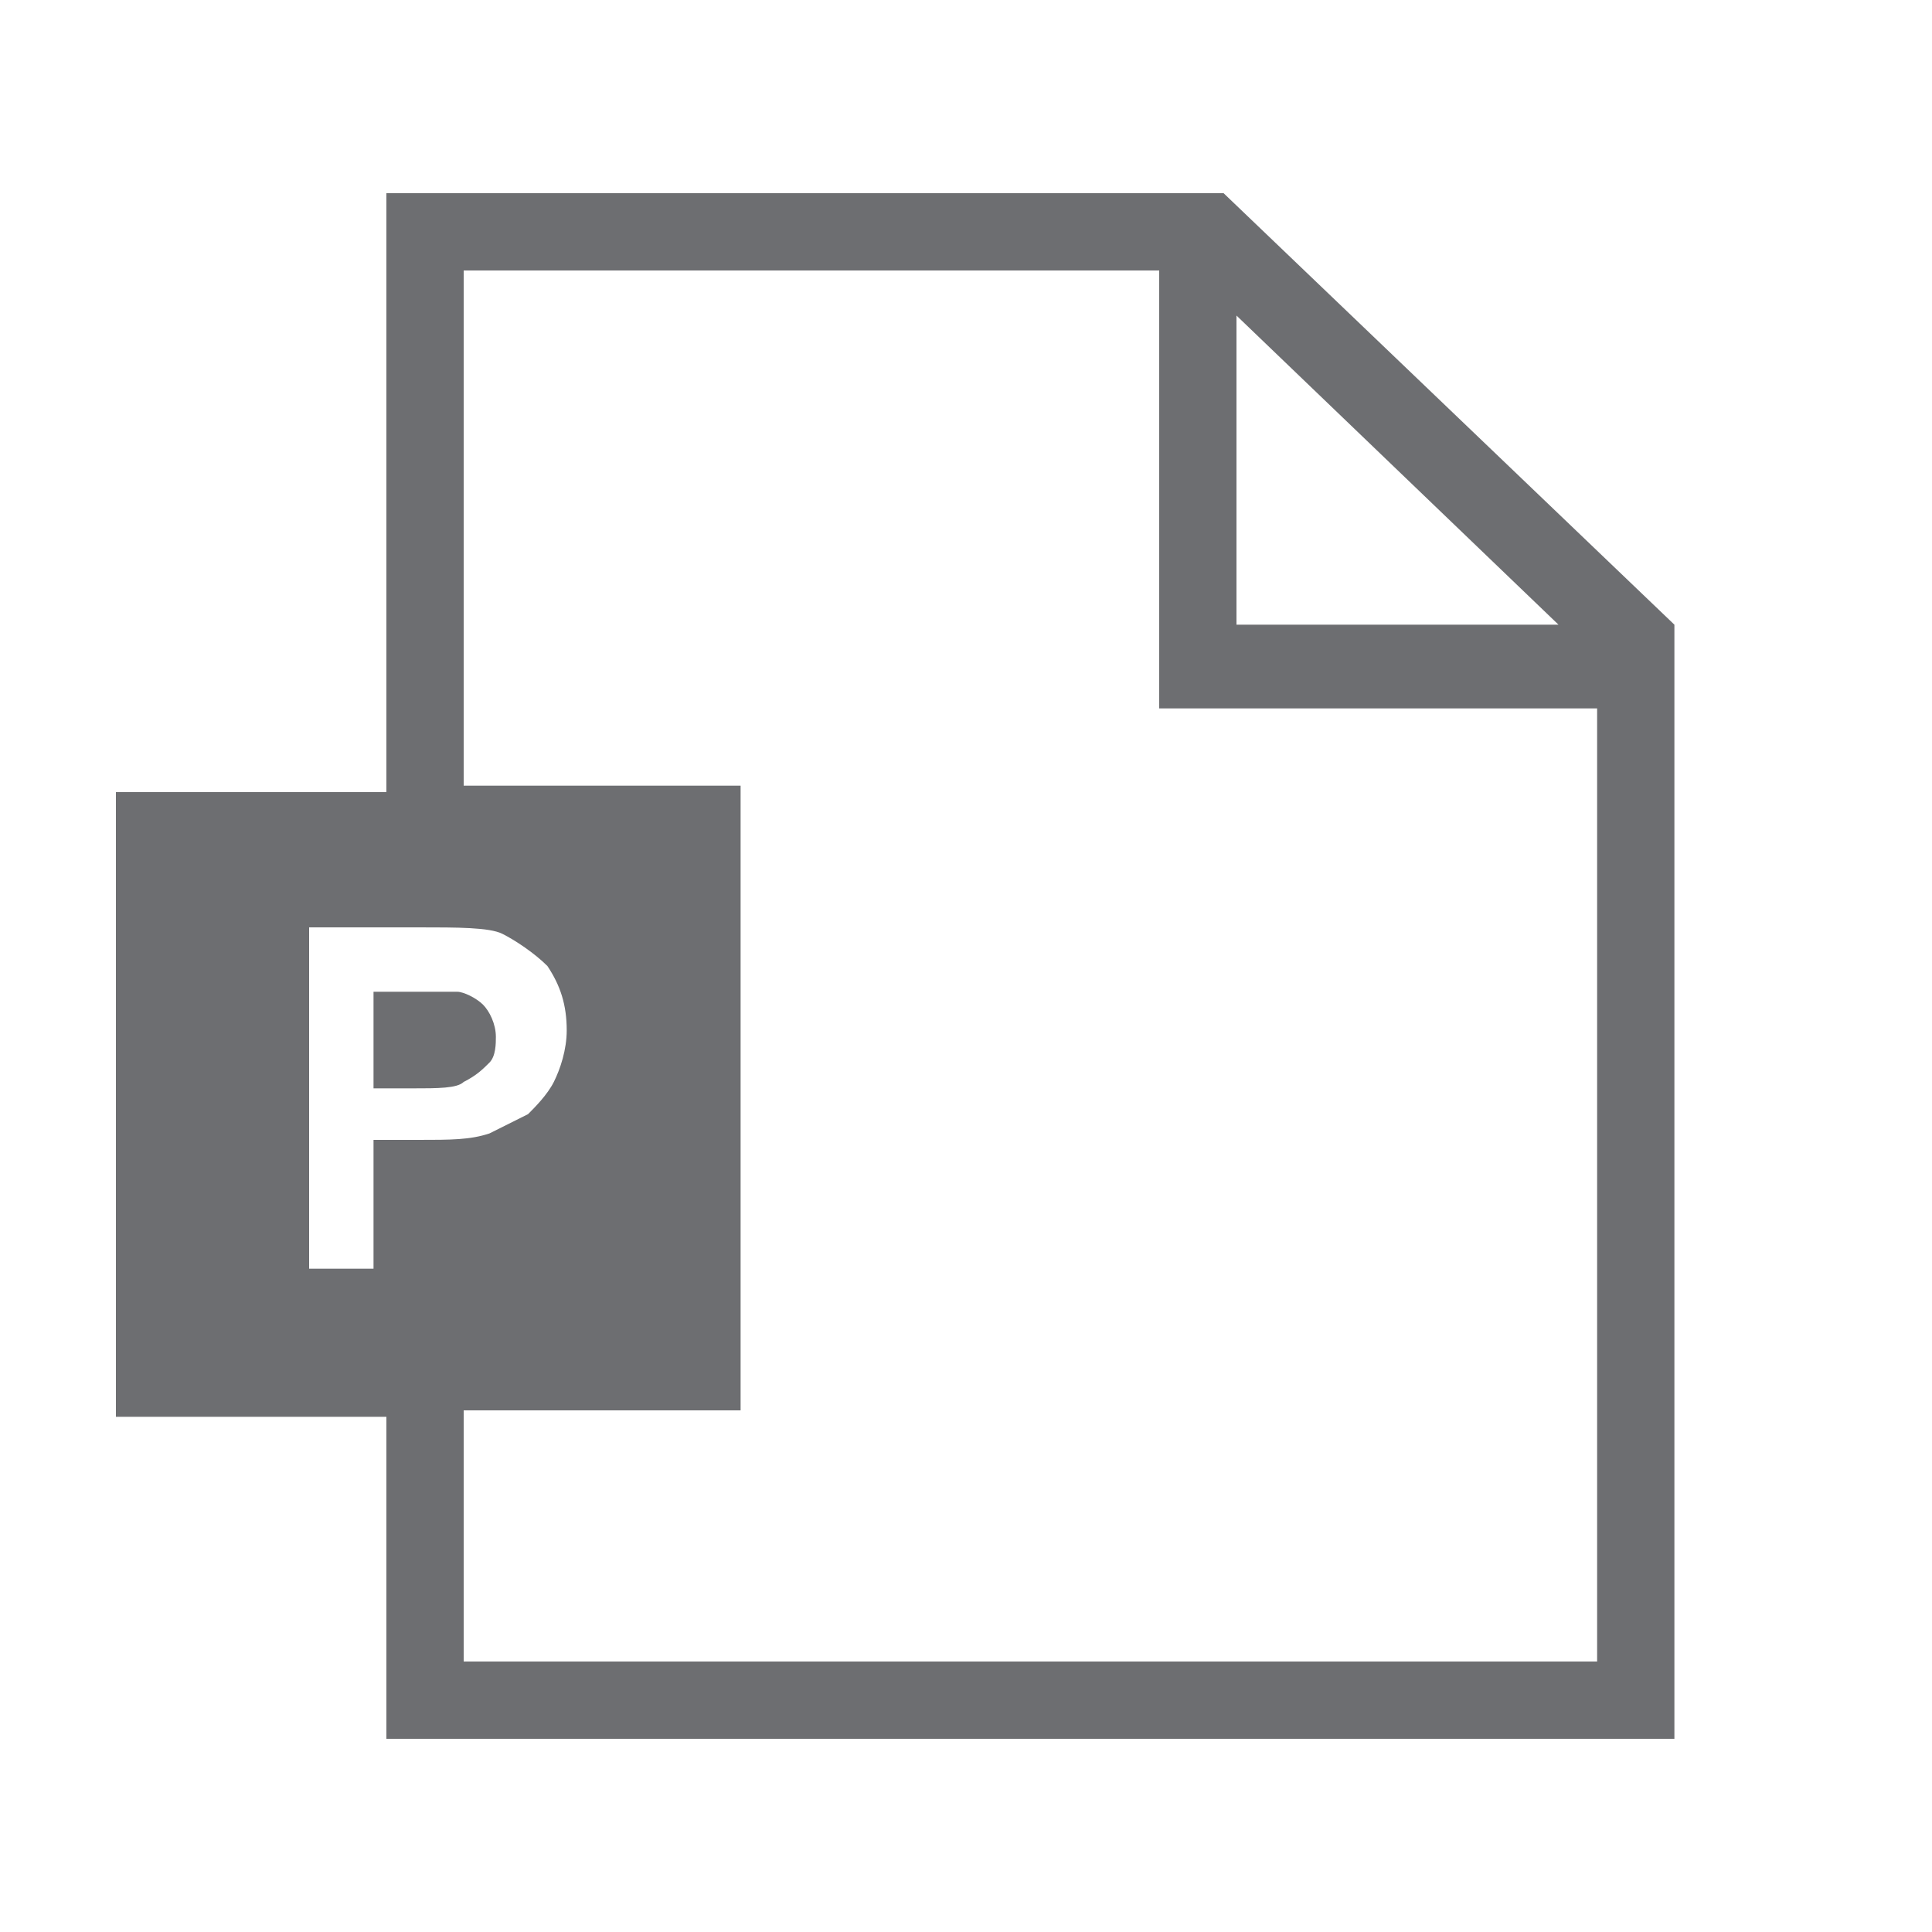 <?xml version="1.0" encoding="utf-8"?>
<!-- Generator: Adobe Illustrator 21.1.0, SVG Export Plug-In . SVG Version: 6.00 Build 0)  -->
<svg version="1.1" id="Layer_1" xmlns="http://www.w3.org/2000/svg" xmlns:xlink="http://www.w3.org/1999/xlink" x="0px" y="0px"
	 viewBox="0 0 30 30" style="enable-background:new 0 0 30 30;" xml:space="preserve">
<style type="text/css">
	.st0{fill:#6D6E71;}
</style>
<g>
	<path class="st0" d="M19,3H6v9.3H1.8v9.7H6V27h20V12.8v-0.1V11v-0.6V9.7L19,3z M19.2,4.9l5,4.8h-5V4.9z M5.8,19.7H4.8v-5.3h1.7
		c0.6,0,1.1,0,1.3,0.1C8,14.6,8.3,14.8,8.5,15c0.2,0.3,0.3,0.6,0.3,1c0,0.3-0.1,0.6-0.2,0.8c-0.1,0.2-0.3,0.4-0.4,0.5
		c-0.2,0.1-0.4,0.2-0.6,0.3c-0.3,0.1-0.6,0.1-1.1,0.1H5.8V19.7z M24.8,12.7L24.8,12.7v13.1h-0.1H7.2v-3.9h4.3v-9.7H7.2V4.2H18V11
		h6.8V12.7z"/>
	<path class="st0" d="M7.6,16.5c0.1-0.1,0.1-0.3,0.1-0.4c0-0.2-0.1-0.4-0.2-0.5c-0.1-0.1-0.3-0.2-0.4-0.2c-0.1,0-0.4,0-0.8,0H5.8
		v1.5h0.6c0.4,0,0.7,0,0.8-0.1C7.4,16.7,7.5,16.6,7.6,16.5z"/>
</g>
</svg>
